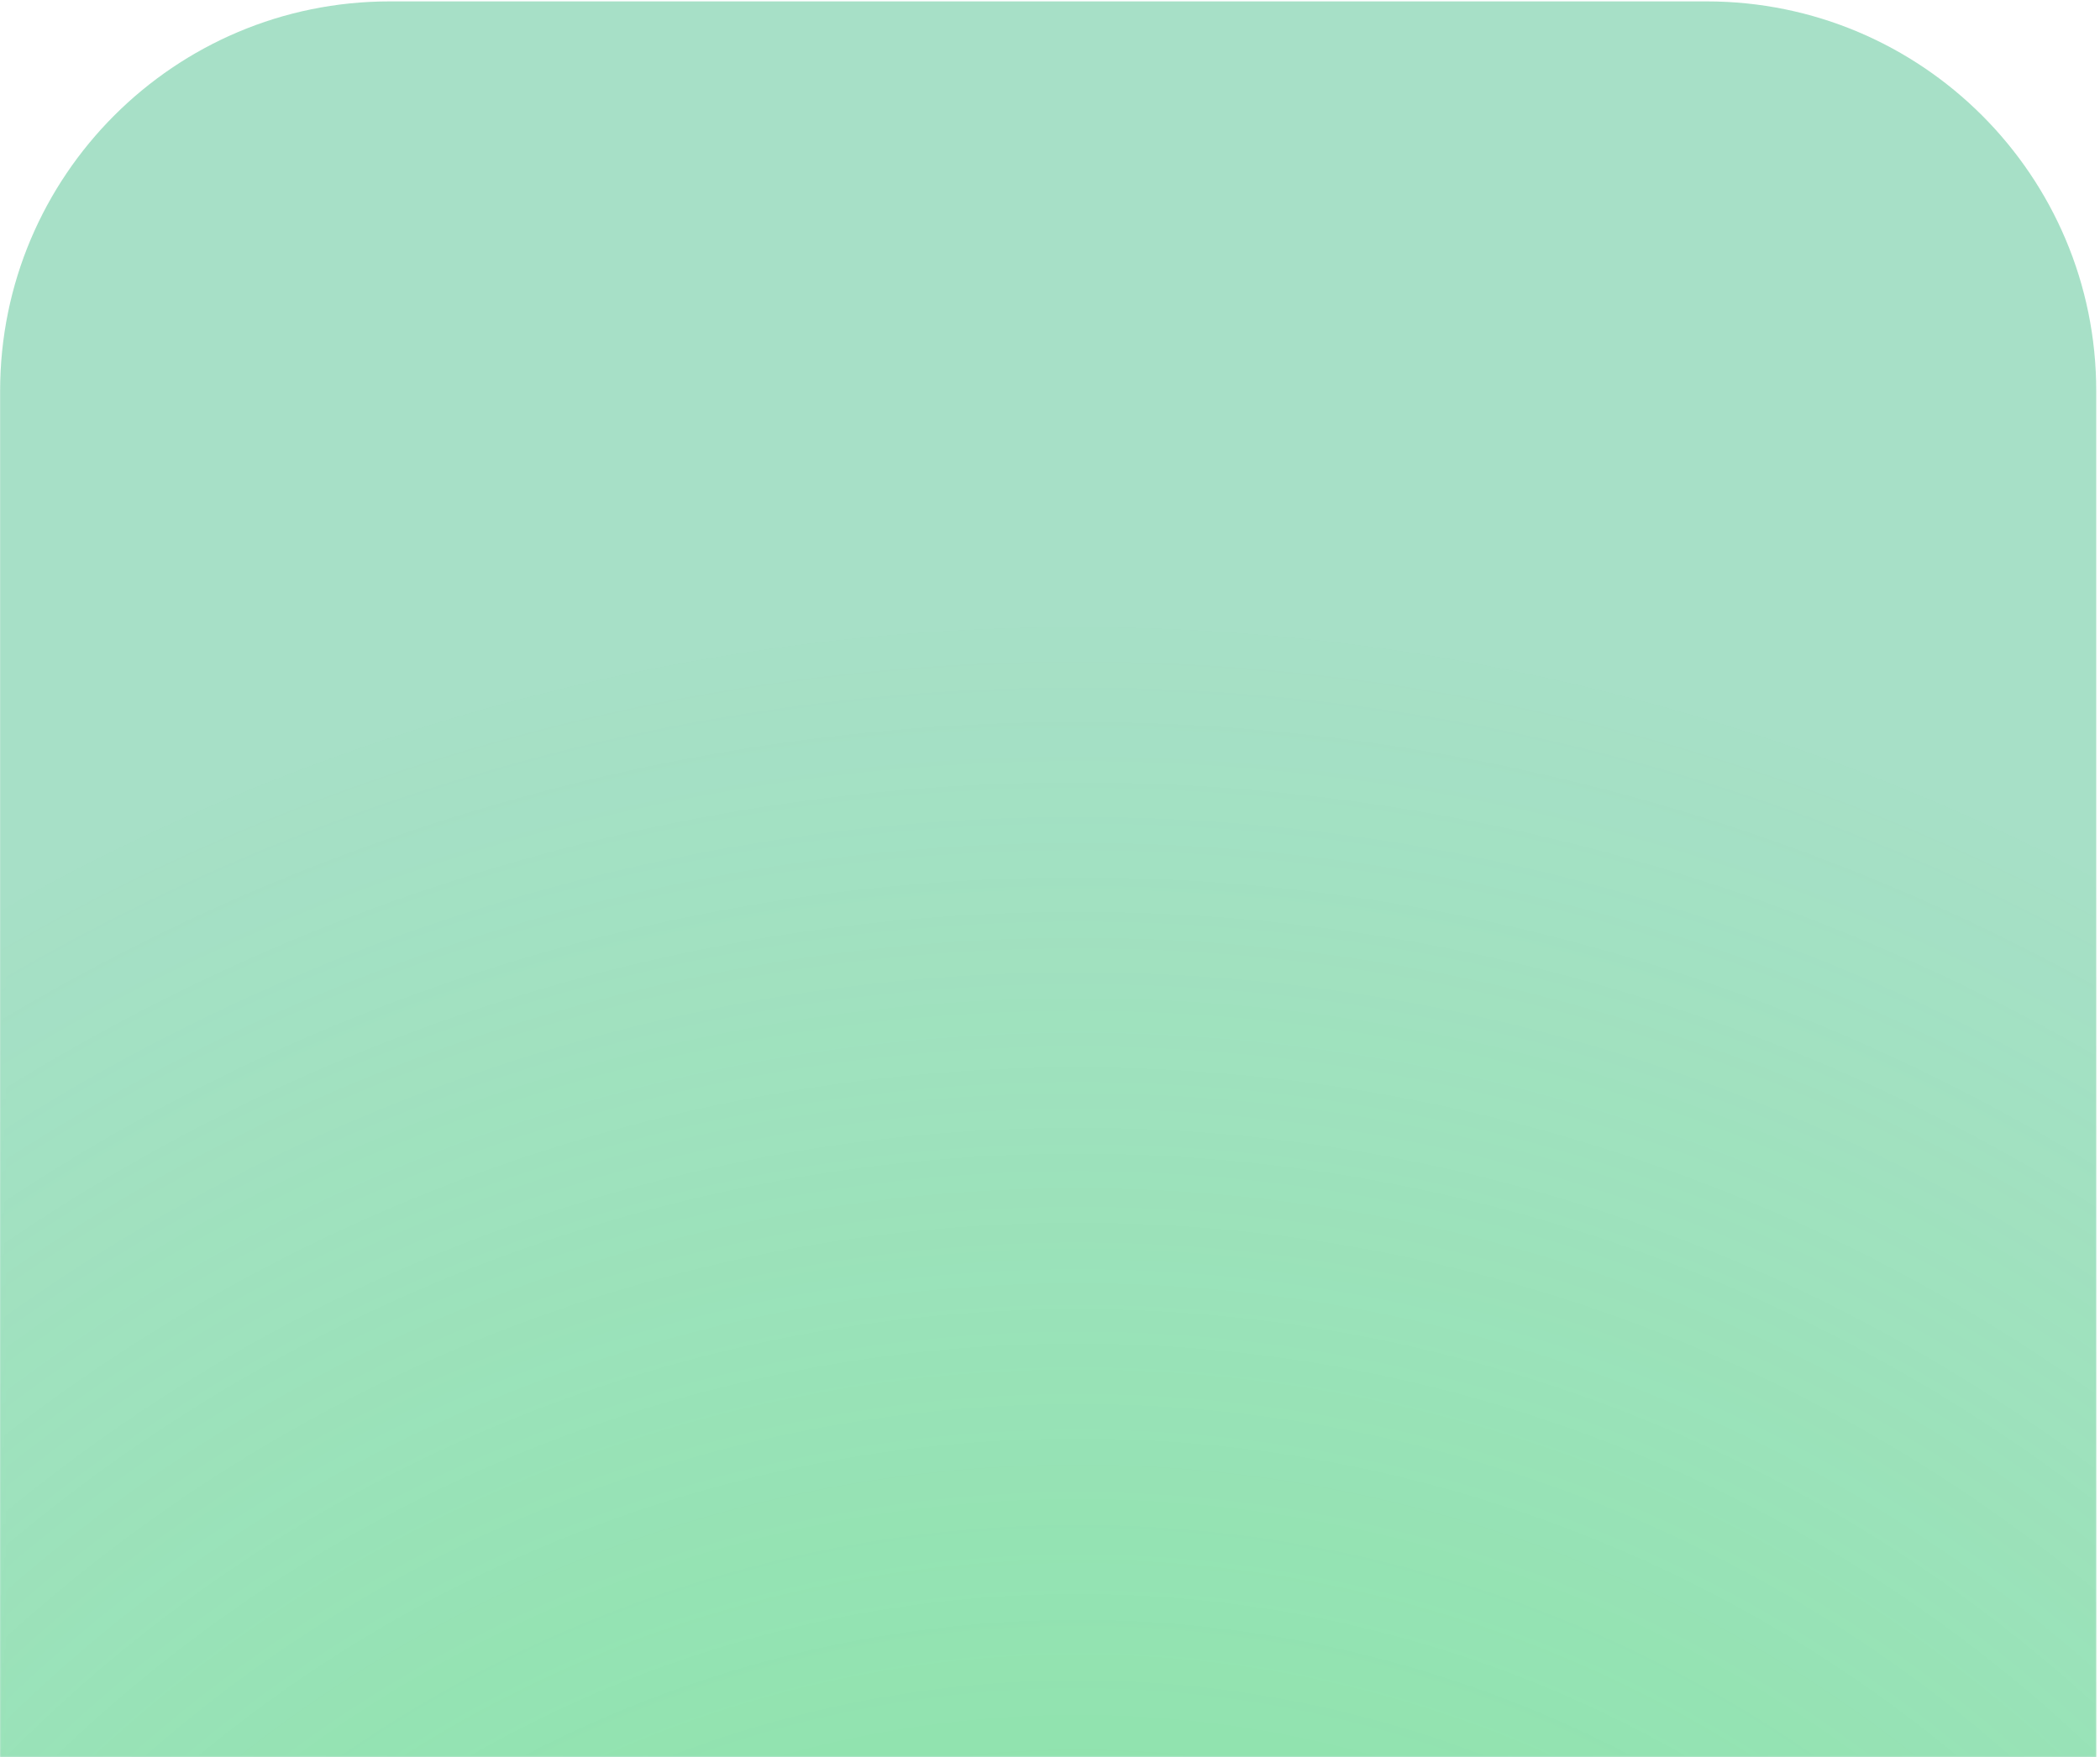 <svg width="539" height="451" viewBox="0 0 539 451" fill="none" xmlns="http://www.w3.org/2000/svg">
<path d="M0.032 100.358C0.032 45.13 44.803 0.358 100.032 0.358H438.032C493.26 0.358 538.032 45.13 538.032 100.358V451H0.032V100.358Z" fill="#63C89B" fill-opacity="0.56"/>
<mask id="mask0_2003_166" style="mask-type:alpha" maskUnits="userSpaceOnUse" x="0" y="0" width="539" height="451">
<path d="M0.032 100.358C0.032 45.13 44.803 0.358 100.032 0.358H438.032C493.26 0.358 538.032 45.13 538.032 100.358V451H0.032V100.358Z" fill="#63C89B" fill-opacity="0.28"/>
</mask>
<g mask="url(#mask0_2003_166)">
<circle cx="276.489" cy="715.739" r="555.578" fill="url(#paint0_radial_2003_166)"/>
</g>
<defs>
<radialGradient id="paint0_radial_2003_166" cx="0" cy="0" r="1" gradientUnits="userSpaceOnUse" gradientTransform="translate(276.489 715.739) rotate(90) scale(555.578)">
<stop stop-color="#0CF71D"/>
<stop offset="1" stop-color="#0CF71D" stop-opacity="0"/>
</radialGradient>
</defs>
</svg>
